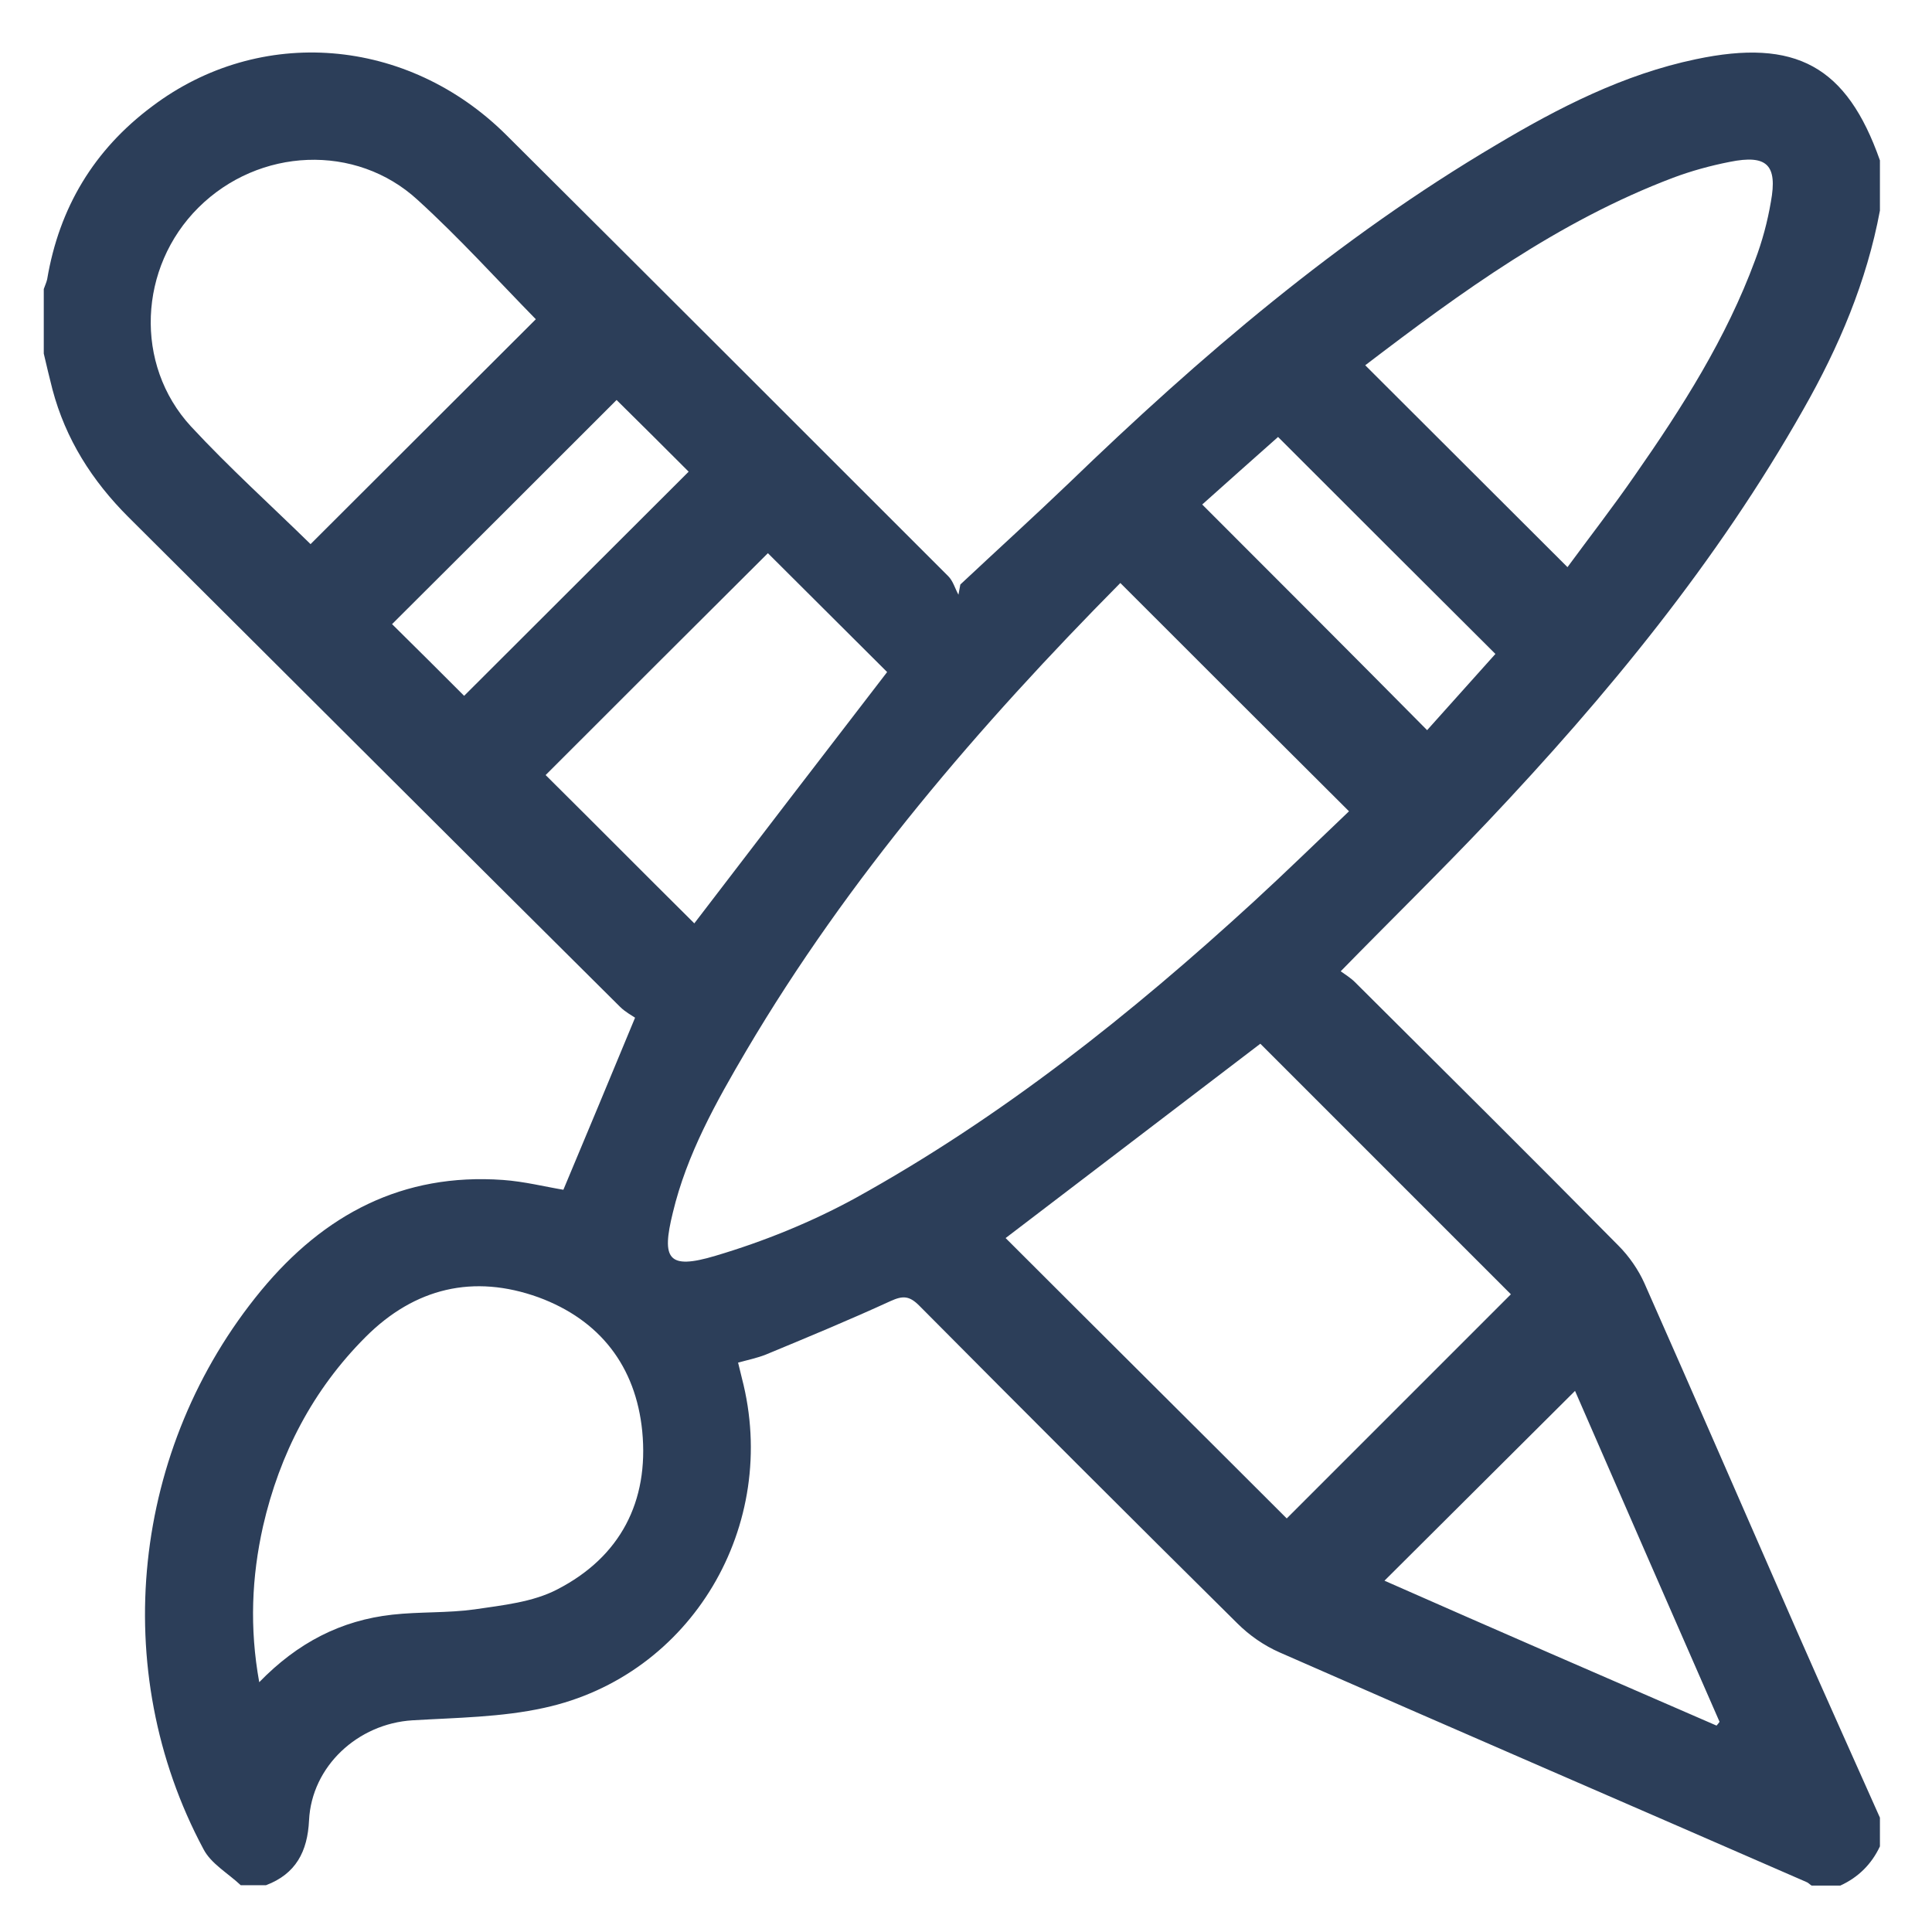 <?xml version="1.0" encoding="utf-8"?>
<!-- Generator: Adobe Illustrator 26.0.2, SVG Export Plug-In . SVG Version: 6.00 Build 0)  -->
<svg version="1.1" id="Calque_1" xmlns="http://www.w3.org/2000/svg" xmlns:xlink="http://www.w3.org/1999/xlink" x="0px" y="0px"
	 viewBox="0 0 512 512" style="enable-background:new 0 0 512 512;" xml:space="preserve">
<style type="text/css">
	.st0{clip-path:url(#SVGID_00000087398081958913851370000006554707434739931271_);}
	.st1{fill:#2C3E59;}
</style>
<g>
	<defs>
		<rect id="SVGID_1_" x="605.2" y="8" width="512" height="512"/>
	</defs>
	<clipPath id="SVGID_00000165950752595374211110000006742190422812988596_">
		<use xlink:href="#SVGID_1_"  style="overflow:visible;"/>
	</clipPath>
	<g style="clip-path:url(#SVGID_00000165950752595374211110000006742190422812988596_);">
		<path class="st1" d="M1104,63.6l-42.4-42.4c-17.5-17.5-46.1-17.5-63.6,0c-15.1,15.1-120.6,120.6-136.7,136.7l-92.8-92.8
			c-1.5-1.5-3.2-2.6-5.2-3.4L625.6,9c-5.5-2.1-11.8-0.8-16,3.4c-4.2,4.2-5.5,10.4-3.4,16l52.7,137.5c0,0,0,0.1,0,0.1
			c0.7,1.8,1.8,3.6,3.4,5.2l92.8,92.8c-19.8,19.8-121.5,121.5-136.7,136.7c-17.6,17.6-17.6,46.1,0,63.6l42.4,42.4
			c17.5,17.5,46.1,17.5,63.6,0L861.2,370L998,506.8c17.5,17.5,46.1,17.5,63.6,0l42.4-42.4c17.6-17.6,17.6-46.1,0-63.6L967.3,264
			L1104,127.2C1121.6,109.6,1121.6,81.2,1104,63.6L1104,63.6z M646.3,49l84.6,32.4l-52.2,52.2L646.3,49z M703.3,485.6
			c-5.8,5.8-15.4,5.8-21.2,0l-42.4-42.4c-5.9-5.9-5.9-15.3,0-21.2l8.8-8.8l31.8,31.8c5.9,5.9,15.4,5.9,21.2,0
			c5.9-5.9,5.9-15.4,0-21.2l-31.8-31.8l21.2-21.2l10.6,10.6c5.9,5.9,15.4,5.9,21.2,0c5.9-5.9,5.9-15.4,0-21.2l-10.6-10.6l21.2-21.2
			l31.8,31.8c5.9,5.9,15.4,5.9,21.2,0c5.9-5.9,5.9-15.4,0-21.2L754.5,307l21.8-21.8l63.6,63.6L703.3,485.6z M694.1,160.5l21.2-21.2
			l282.3,282.3l-21.2,21.2L694.1,160.5z M1082.8,421.9c5.9,5.9,5.9,15.3,0,21.2l-42.4,42.4c-5.8,5.8-15.4,5.8-21.2,0L997.6,464
			c5.8-5.8,57.1-57.1,63.6-63.6L1082.8,421.9z M1040.1,379.2l-21.2,21.2L736.6,118.1l21.2-21.2L1040.1,379.2z M1082.8,106
			L946.1,242.8l-63.6-63.6l20.6-20.6l31.8,31.8c5.9,5.9,15.4,5.9,21.2,0c5.9-5.9,5.9-15.4,0-21.2l-31.8-31.8l21.2-21.2l10.6,10.6
			c5.9,5.9,15.4,5.9,21.2,0c5.9-5.9,5.9-15.4,0-21.2l-10.6-10.6l21.2-21.2l31.8,31.8c5.9,5.9,15.4,5.9,21.2,0
			c5.9-5.9,5.9-15.4,0-21.2l-31.8-31.8l10.1-10.1c5.9-5.8,15.4-5.8,21.2,0l42.4,42.4C1088.7,90.7,1088.7,100.1,1082.8,106
			L1082.8,106z"/>
	</g>
</g>
<g>
	<path class="st1" d="M-148.3,442.7c0-2.2-0.1-4.4-0.1-6.6l0-69.4c0-107.9,0-215.9,0-323.8c0-22.6-12.5-39.8-32.7-45.1
		c-3.9-1-8.3-1.6-12.7-1.6c-124-0.1-259.5-0.1-414.3,0c-22.5,0-39.1,13.2-44.5,35.3c0,0.1-0.2,0.3-0.3,0.5c-0.1,0.2-0.3,0.4-0.4,0.7
		l-0.3,0.5V464l0.7,2.2c0.4,1.3,0.9,2.7,1.3,4c5.3,15.6,16.1,25.6,32.2,29.8c0.8,0.2,1.6,0.5,2.4,0.7l1.5,0.4h428.7l0.3-0.1
		c1-0.3,2.1-0.6,3.2-0.9c2.4-0.6,4.9-1.3,7.3-2.4c17.2-7.7,26.3-21,27.3-39.7C-148.1,453-148.2,447.7-148.3,442.7z M-169.8,181.1
		c0,91.2,0,182.3,0,273.5c0,15.9-9.2,25.1-25.3,25.1c-137.2,0-274.5,0-411.7,0c-15.9,0-25.1-9.2-25.1-25.3c0-92.6,0-185.2,0-277.8
		l0-92h462.1L-169.8,181.1z M-631.7,37.9c0.8-11.1,10.2-19.8,21.9-20.2c1.1,0,2.1,0,3.2,0l1.1,0l409.2,0c17.8,0,26.5,8.6,26.5,26.3
		l0,14l0,4.4h-462c0-2.1-0.1-4.2-0.1-6.2C-632.1,49.9-632.2,43.9-631.7,37.9z"/>
	<path class="st1" d="M-590.1,317.7c18.9,0,37.8,0,56.7,0l23.9,0l24.2,0c8.1,0,16.1,0,24.2,0c11.1,0,22.1,0,33.2,0
		c18.1,0,29.4-11.4,29.4-29.6c0-54.1,0-108.1,0-162.2c0-18.4-11.4-29.8-29.8-29.8c-57.2,0-110.2,0-162.2,0
		c-18.3,0-29.7,11.5-29.7,29.9c0,53.9,0,107.8,0,161.7C-620.1,306.5-608.9,317.7-590.1,317.7z M-420,222.7
		c-6.1-6-12.1-12.1-18.1-18.1c-7.5-7.5-15-15-22.5-22.5c-10-10-20.6-10-30.6,0.1c-7.3,7.3-14.6,14.6-22.2,22.2l-8.7,8.7
		c-0.3-0.4-0.6-0.7-0.9-1c-1.8-2.1-3.5-4.1-5.3-5.9c-8.7-8.6-19.8-8.6-28.4,0c-12.4,12.3-25.8,25.7-41.1,41.1
		c-0.2,0.2-0.5,0.5-0.7,0.7c0-40.4,0-80.9,0-121.3c0-7.3,1.6-8.9,9-8.9c26.5,0,52.9,0,79.4,0c27.1,0,54.2,0,81.3,0
		c7.3,0,8.9,1.6,8.9,9c0,23.3,0,46.6,0,70L-420,222.7z M-591.7,271c11.4-10.7,22.5-22,33.3-32.9c4.5-4.5,9-9.1,13.5-13.6
		c0.7-0.7,1.5-1.4,2.3-2.2c0.8,0.8,1.6,1.5,2.3,2.2c14.1,14.1,28.2,28.2,42.4,42.4l11.1,11.2l0.7,0.7c0.5,0.5,0.9,1,1.4,1.4
		c5.4,5.2,11.8,5.5,16.3,0.9c4.4-4.5,4-10.8-1-15.9c-3-3.1-6.2-6.2-9.2-9.2c-1.4-1.4-2.9-2.8-4.3-4.3l-23.2-23.2l30.6-30.6l8.2,8.2
		c15.1,15.1,30.7,30.7,46,46.2c0.6,0.6,1,1.9,1,3c0.1,9.8,0.1,20.2,0.1,33.6c0,5.4-2,7.3-7.6,7.3c-55.8,0-110.9,0-163.6,0
		c-5.2,0-7-1.8-7.6-7.6C-599.5,281.5-597.5,276.4-591.7,271z"/>
	<path class="st1" d="M-211.4,362.9c-55.1-0.1-112.4-0.1-170.4,0c-18.6,0-29.7,11.1-29.8,29.7c-0.1,14.2-0.1,28.3,0,44.9
		c0.1,19.3,11.1,30.3,30.3,30.3c19.8,0,39.7,0,59.5,0l25,0l26.1,0c8.3,0,16.5,0,24.8,0c11.7,0,23.4,0,35.1,0
		c17.8,0,29.3-11.5,29.4-29.3c0.1-15.9,0-31.4,0-45.9C-181.7,374.4-193.1,363-211.4,362.9z M-203.1,393.8c0,14.5,0,29,0,43.4
		c0,7.4-1.7,9.1-8.9,9.1c-56.5,0-112.9,0-169.4,0c-7.1,0-8.7-1.6-8.7-8.7c0-14,0-28.5,0-44.4c0-7.4,1.5-8.8,9-8.8
		c12.4,0,24.8,0,37.2,0c7.9,0,15.7,0,23.6,0l23.6,0l24,0c20,0,40,0,60,0C-204.6,384.5-203.1,385.9-203.1,393.8z"/>
	<path class="st1" d="M-378.4,133.9c2.4,0.5,4.7,0.5,7,0.5h0.3c50.9,0,101.8,0,152.7,0l21.1,0l1,0c0.4,0,0.7,0,1.1,0
		c0.6,0,1.3,0,1.9,0c7.1-0.4,11.8-4.8,11.6-11c-0.1-6-4.6-10.1-11.5-10.5c-1.1-0.1-2.3-0.1-3.4,0c-0.4,0-0.8,0-1.2,0l-103.3,0
		c-23.5,0-47,0-70.5,0h-0.4c-2.1,0-4.3,0-6.5,0.5c-5.2,1.2-8.3,5.1-8.2,10.5C-386.5,129-383.4,132.8-378.4,133.9z"/>
	<path class="st1" d="M-378.2,234.1c1.6,0.4,3.2,0.3,4.7,0.3l0.7,0c24.3,0,48.7,0,73,0l22.1,0c27,0,54.1,0,81.1,0c0.3,0,0.8,0,1.2,0
		c0.4,0,0.8,0,1.2,0c0.9,0,1.8,0,2.8-0.2c5.5-0.7,9.6-5.3,9.6-10.7c0-5.6-4.4-10.2-10.3-10.6c-1.1-0.1-2.1-0.1-3.1-0.1
		c-0.3,0-0.6,0-1,0c-58.8,0-117.5,0-176.3,0c-0.3,0-0.7,0-1,0c-1.2,0-2.4,0-3.6,0.1c-5.3,0.6-9.3,4.8-9.6,10
		C-386.9,228.2-383.3,233-378.2,234.1z"/>
	<path class="st1" d="M-431.2,438.6c-2-0.6-4-0.7-6-0.7c-57.7,0-114.7,0-169.4,0c-1.8,0-4,0.1-6,0.7c-5.2,1.6-7.9,5.8-7.4,11.1
		c0.5,5.3,4,8.9,9.4,9.5c1.6,0.2,3.1,0.2,4.6,0.2l1,0c22.8,0,45.5,0,68.3,0h31.8c22.1,0,44.3,0,66.4,0c0.4,0,0.8,0,1.1,0
		c0.4,0,0.8,0,1.2,0c1.1,0,2.2,0,3.4-0.2c5.4-0.8,8.7-4.3,9.1-9.7C-423.3,444.1-426,440.1-431.2,438.6z"/>
	<path class="st1" d="M-606.3,359.5l0.7,0c55.8,0,111.6,0,167.4,0c0.4,0,0.9,0,1.3,0.1c0.6,0,1.1,0.1,1.7,0.1c1.2,0,2.3-0.2,3.4-0.8
		c3-1.8,6.4-3.9,7.2-6.9c0.9-3.3-0.2-8-2.5-10.6c-2.7-3-8.1-3.3-9.7-3.3c-22.2-0.1-44.8-0.1-66.7-0.1l-18.3,0l-23.3,0
		c-21,0-42.1,0-63.1,0c-7.1,0-11.9,4.2-12.1,10.4c-0.1,2.8,0.9,5.4,2.7,7.4c2.2,2.3,5.5,3.6,9.4,3.7
		C-607.4,359.5-606.8,359.5-606.3,359.5z"/>
	<path class="st1" d="M-377.7,334.1c1.2,0.2,2.5,0.2,3.7,0.2c0.4,0,0.7,0,1.1,0c0.3,0,0.7,0,1,0c20.8,0,41.7,0,62.5,0
		c6.4,0,12.7,0,19.1,0c15.3,0,31.2,0,46.8,0c3.6,0,6.8-1.2,8.9-3.4c1.9-2,2.9-4.5,2.9-7.4c-0.1-6-4.7-10.3-11.4-10.6
		c-0.8,0-1.5,0-2.3,0l-0.8,0l-20.1,0c-35.3,0-70.6,0-105.9,0c-2.3,0-5,0.1-7.5,0.9c-4.8,1.7-7.4,5.8-6.8,11
		C-385.9,329.9-382.7,333.3-377.7,334.1z"/>
	<path class="st1" d="M-194.4,163c-9.3,0-18.6,0-27.9,0l-11.7,0c-3.3,0-6.7,0-10,0c-9.7,0-19.7,0-29.6,0.1c-3.4,0-6.1,0.6-8.2,1.8
		c-4.1,2.4-5.8,6.7-4.4,11.7c1,3.6,3.9,7.9,11.7,7.9l12.2,0c10,0,20.2,0,30.5,0c12.5,0,25,0,37.4,0c7.4,0,12.4-4.3,12.6-10.6
		c0.1-2.9-0.9-5.4-2.7-7.3C-186.7,164.2-190.1,163-194.4,163z"/>
	<path class="st1" d="M-194.1,262.9c-27.4,0-54.4,0-80.1,0c-4,0-7.2,1.2-9.4,3.4c-1.9,1.9-2.9,4.5-2.9,7.4c0,6.5,4.9,10.6,12.3,10.7
		c9.6,0,19.2,0,28.7,0l11.3,0l11.6,0c3.9,0,7.8,0,11.7,0c5.6,0,11.2,0,16.8,0c4,0,7.3-1.2,9.5-3.5c1.9-1.9,2.9-4.4,2.9-7.3
		C-181.7,267.2-186.7,262.9-194.1,262.9z"/>
	<path class="st1" d="M-617.3,405.8c2.3,2.3,5.7,3.6,10,3.6c8.4,0,16.7,0,25.1,0l10.6,0l10.7,0c3.4,0,6.7,0,10.1,0c5,0,9.9,0,14.9,0
		c7.5,0,12.4-4.2,12.5-10.6c0-2.9-1-5.5-2.9-7.4c-2.2-2.2-5.5-3.5-9.4-3.5c-22.1,0-45.6,0-71.8,0c-7.4,0-12.4,4.3-12.5,10.6
		C-620.2,401.4-619.2,403.9-617.3,405.8z"/>
	<path class="st1" d="M-374.5,184.5c10.8,0,21.5,0.1,32.1,0.1c10.8,0,21.4,0,31.9-0.1c3.9,0,7-1.2,9.2-3.4c1.9-2,2.9-4.7,2.8-7.7
		c-0.2-6.4-4.7-10.3-12-10.3c-7.5,0-15.1,0-22.4,0c-3.1,0-6.2,0-9.3,0c-3.2,0-6.4,0-9.5,0c-7.4,0-15.1,0-22.7,0
		c-7.2,0-11.9,4.1-12.1,10.4c-0.1,2.9,0.9,5.6,2.9,7.5C-381.6,183.2-378.3,184.4-374.5,184.5z"/>
	<path class="st1" d="M-383.1,281.5c2.2,1.9,5.2,2.8,8.8,2.9c7.5,0,14.9,0,22.4,0l9.4,0l9.2,0c3.2,0,6.4,0,9.7,0c4.3,0,8.6,0,12.9,0
		c7.6,0,12.3-4.1,12.3-10.7c0-3-1-5.6-2.9-7.5c-2.2-2.2-5.4-3.3-9.4-3.3c-20.3,0-41,0-63.5,0c-7.4,0-12.4,4.3-12.4,10.7
		C-386.7,276.8-385.4,279.6-383.1,281.5z"/>
	<path class="st1" d="M-435.7,387.9c-20.9,0-42.4-0.1-63.9,0c-7.1,0-11.9,4.2-12.1,10.5c-0.1,2.9,0.9,5.5,2.8,7.4
		c2.2,2.3,5.5,3.5,9.4,3.5c7.6,0,15.3,0,22.8,0c6.3,0,12.5,0,18.8,0c3.1,0,6.2,0,9.3,0c4.3,0,8.7,0,13,0c7.2,0,11.8-4,12-10.4
		c0.1-3.1-0.9-5.7-2.8-7.7C-428.6,389.1-431.8,387.9-435.7,387.9z"/>
	<path class="st1" d="M-273.8,50.9c5.5,0,10.9,0,16.4,0c3.8,0,7.6,0,11.4,0l11.8,0l11.5,0c9.2,0,18.4,0,27.6,0
		c8.4,0,13.4-4,13.5-10.6c0-2.9-0.9-5.4-2.8-7.3c-2.3-2.4-6-3.6-10.5-3.6c-26.2,0-52.4,0-78.6,0c-7.9,0-12.8,4.1-12.9,10.7
		c0,2.9,0.9,5.5,2.8,7.4C-281.5,49.7-278.1,50.9-273.8,50.9z"/>
	<path class="st1" d="M-610.3,50.9c0.3,0,0.7,0,1,0c2.6,0,5.1-0.9,7-2.5c2.1-1.8,3.4-4.4,3.6-7.3c0.4-5.9-4-11.1-9.9-11.6
		c-2.7-0.2-5.6,0.8-7.7,2.7c-2.2,1.9-3.6,4.7-3.7,7.5C-620.4,45.3-615.9,50.4-610.3,50.9z"/>
	<path class="st1" d="M-576.1,50.9C-576,50.9-576,50.9-576.1,50.9c3,0,5.6-1.1,7.6-3.1c2-2,3.1-4.7,3.1-7.7v0c0-2.9-1.2-5.7-3.3-7.7
		c-2.1-2-4.8-3-7.6-3c-5.6,0.2-10.4,5-10.5,10.5c-0.1,2.8,1,5.5,3,7.6C-581.7,49.7-578.9,50.9-576.1,50.9z"/>
	<path class="st1" d="M-543.2,50.9c0.2,0,0.4,0,0.5,0c2.7,0,5.3-1,7.3-2.8c2.1-1.9,3.3-4.6,3.3-7.5c0.1-2.9-1-5.7-3-7.8
		c-2-2.1-4.6-3.2-7.5-3.3c-2.8-0.1-5.6,1.1-7.6,3.1c-2.1,2-3.3,4.8-3.3,7.6C-553.4,45.9-548.9,50.6-543.2,50.9z"/>
	<path class="st1" d="M-558.6,132.1c-13.9-0.4-25.4,10.5-25.8,24.4c-0.4,13.5,10.6,24.9,24.3,25.5c13.6,0.6,25.4-10.6,25.7-24.5
		C-534.1,143.7-544.8,132.5-558.6,132.1z M-559.5,165.3c-4.5-0.1-8.3-4.1-8.2-8.6c0.2-4.4,3.8-7.9,8.2-7.9c4.8,0,8.3,3.5,8.3,8.2
		C-551.2,161.6-554.9,165.4-559.5,165.3z"/>
</g>
<g>
	<path class="st1" d="M498.2,42.5c0,4.4,0,8.9,0,13.3c-3.5,18.8-10.9,36.2-20.3,52.7c-22.8,40.3-52,75.8-83.7,109.3
		c-12.5,13.2-25.5,25.9-38.9,39.6c1.1,0.8,2.6,1.7,3.8,2.9c23.3,23.2,46.7,46.4,69.8,69.8c2.8,2.8,5.3,6.4,6.9,10
		c13.6,30.7,27,61.6,40.5,92.4c7.2,16.4,14.6,32.8,21.9,49.2c0,2.5,0,5.1,0,7.6c-2.2,4.7-5.7,8.2-10.5,10.4c-2.5,0-5.1,0-7.6,0
		c-0.5-0.3-0.9-0.8-1.5-1c-46.5-20.3-93.1-40.4-139.5-60.8c-4.1-1.8-8-4.5-11.2-7.7c-28.2-27.9-56.3-56-84.3-84.2
		c-2.6-2.6-4.3-2.7-7.6-1.2c-10.9,5-22,9.6-33.1,14.2c-2.3,0.9-4.7,1.4-7.3,2.1c0.4,1.7,0.7,2.9,1,4.1c10.2,39-13.3,78.9-52.4,87.4
		c-11.3,2.5-23.2,2.6-34.9,3.3c-14.5,0.9-26.7,12.2-27.4,26.5c-0.4,8.3-3.5,14.2-11.4,17.2c-2.2,0-4.4,0-6.7,0
		c-3.4-3.2-7.9-5.7-9.9-9.6c-25.4-47.5-19-106.4,15.3-148c16.7-20.2,37.5-31.2,64.1-29.3c5.6,0.4,11.2,1.8,16,2.6
		c6.2-14.8,12.3-29.4,19-45.6c-0.7-0.5-2.6-1.5-4-2.9C120.9,223.7,77.5,180.3,34,137c-9.6-9.6-16.6-20.6-20.1-33.8
		c-0.8-3.2-1.6-6.4-2.3-9.5c0-5.7,0-11.4,0-17.1c0.3-0.9,0.7-1.7,0.9-2.6c3.2-19,12.4-34.3,27.8-45.8C68.9,6.6,108,9.8,134.1,35.7
		c39.1,38.9,78.2,78,117.2,117c1.3,1.3,1.8,3.3,2.7,4.9c0.2-0.9,0.3-1.8,0.5-2.7c9.6-9,19.3-17.8,28.8-26.9
		c34.8-33.6,71.4-64.9,113.2-89.6c16.6-9.9,33.8-18.7,52.9-22.7C475.9,10.1,489.4,17.5,498.2,42.5z M296.9,154.5
		c-37.5,37.9-72,78-99.1,123.9c-8,13.6-15.8,27.5-19.5,43c-3,12.2-1.4,15.2,11.3,11.4c12.8-3.8,25.4-8.9,37.1-15.3
		c38.7-21.4,73.1-48.8,105.6-78.6c8.6-7.9,16.9-16,25.2-23.9C337.1,194.7,317.2,174.8,296.9,154.5z M400.4,343
		c-22.1-22.1-44.4-44.4-66.4-66.4c-22.4,17.1-45.1,34.4-67.5,51.5c24.7,24.7,49.7,49.5,74.5,74.3C360.8,382.6,380.8,362.6,400.4,343
		z M68.7,445.8c10.2-10.5,21.7-16.4,35.3-17.9c7.2-0.8,14.6-0.4,21.8-1.4c7.4-1.1,15.4-1.9,21.9-5.3c16.7-8.6,24.3-23.3,22.5-41.9
		c-1.7-17.2-11.2-29.5-27.5-35.5c-17.2-6.2-32.8-2.5-45.8,10.5c-14,14-22.8,31-27.2,50.2C66.7,417.9,66.1,431.4,68.7,445.8z
		 M82.3,144.2c20-20,40-39.9,59.7-59.6c-10.1-10.3-20.2-21.5-31.3-31.6c-16.4-15.1-42.1-13.9-58.1,2c-15.9,15.8-17.1,41.6-2,58
		C60.8,124,72,134.1,82.3,144.2z M361.8,96.8c18,18,35.7,35.6,53.6,53.5c5.8-7.9,12.1-16,17.9-24.4c12.5-17.9,24.2-36.3,31.8-56.9
		c1.9-5,3.3-10.2,4.2-15.5c1.8-9.8-1-12.6-10.9-10.6c-5.1,1-10.2,2.4-15,4.2C413,58.6,387.1,77.5,361.8,96.8z M144.6,205.4
		c13.3,13.2,26.6,26.6,39.4,39.3c16.8-22,34.1-44.5,51.1-66.6c-10.4-10.4-21.1-21-31.6-31.5C183.9,166.1,164,186,144.6,205.4z
		 M454.9,457.3c0.3-0.3,0.5-0.6,0.8-1c-12.9-29.4-25.7-58.8-38.3-87.7c-17,16.9-33.7,33.6-50.5,50.3
		C395.9,431.7,425.4,444.5,454.9,457.3z M163.4,106c-19.9,19.9-39.8,39.8-59.5,59.4c6.4,6.3,13,12.9,19.1,19
		c19.7-19.7,39.7-39.6,59.5-59.4C176.4,118.9,169.9,112.4,163.4,106z M318.6,133.7c20.2,20.2,39.8,39.8,59.6,59.8
		c5.9-6.6,12.1-13.5,18.1-20.2c-19.4-19.3-38.4-38.3-57.6-57.5C331.9,121.8,325,128,318.6,133.7z"/>
</g>
</svg>
